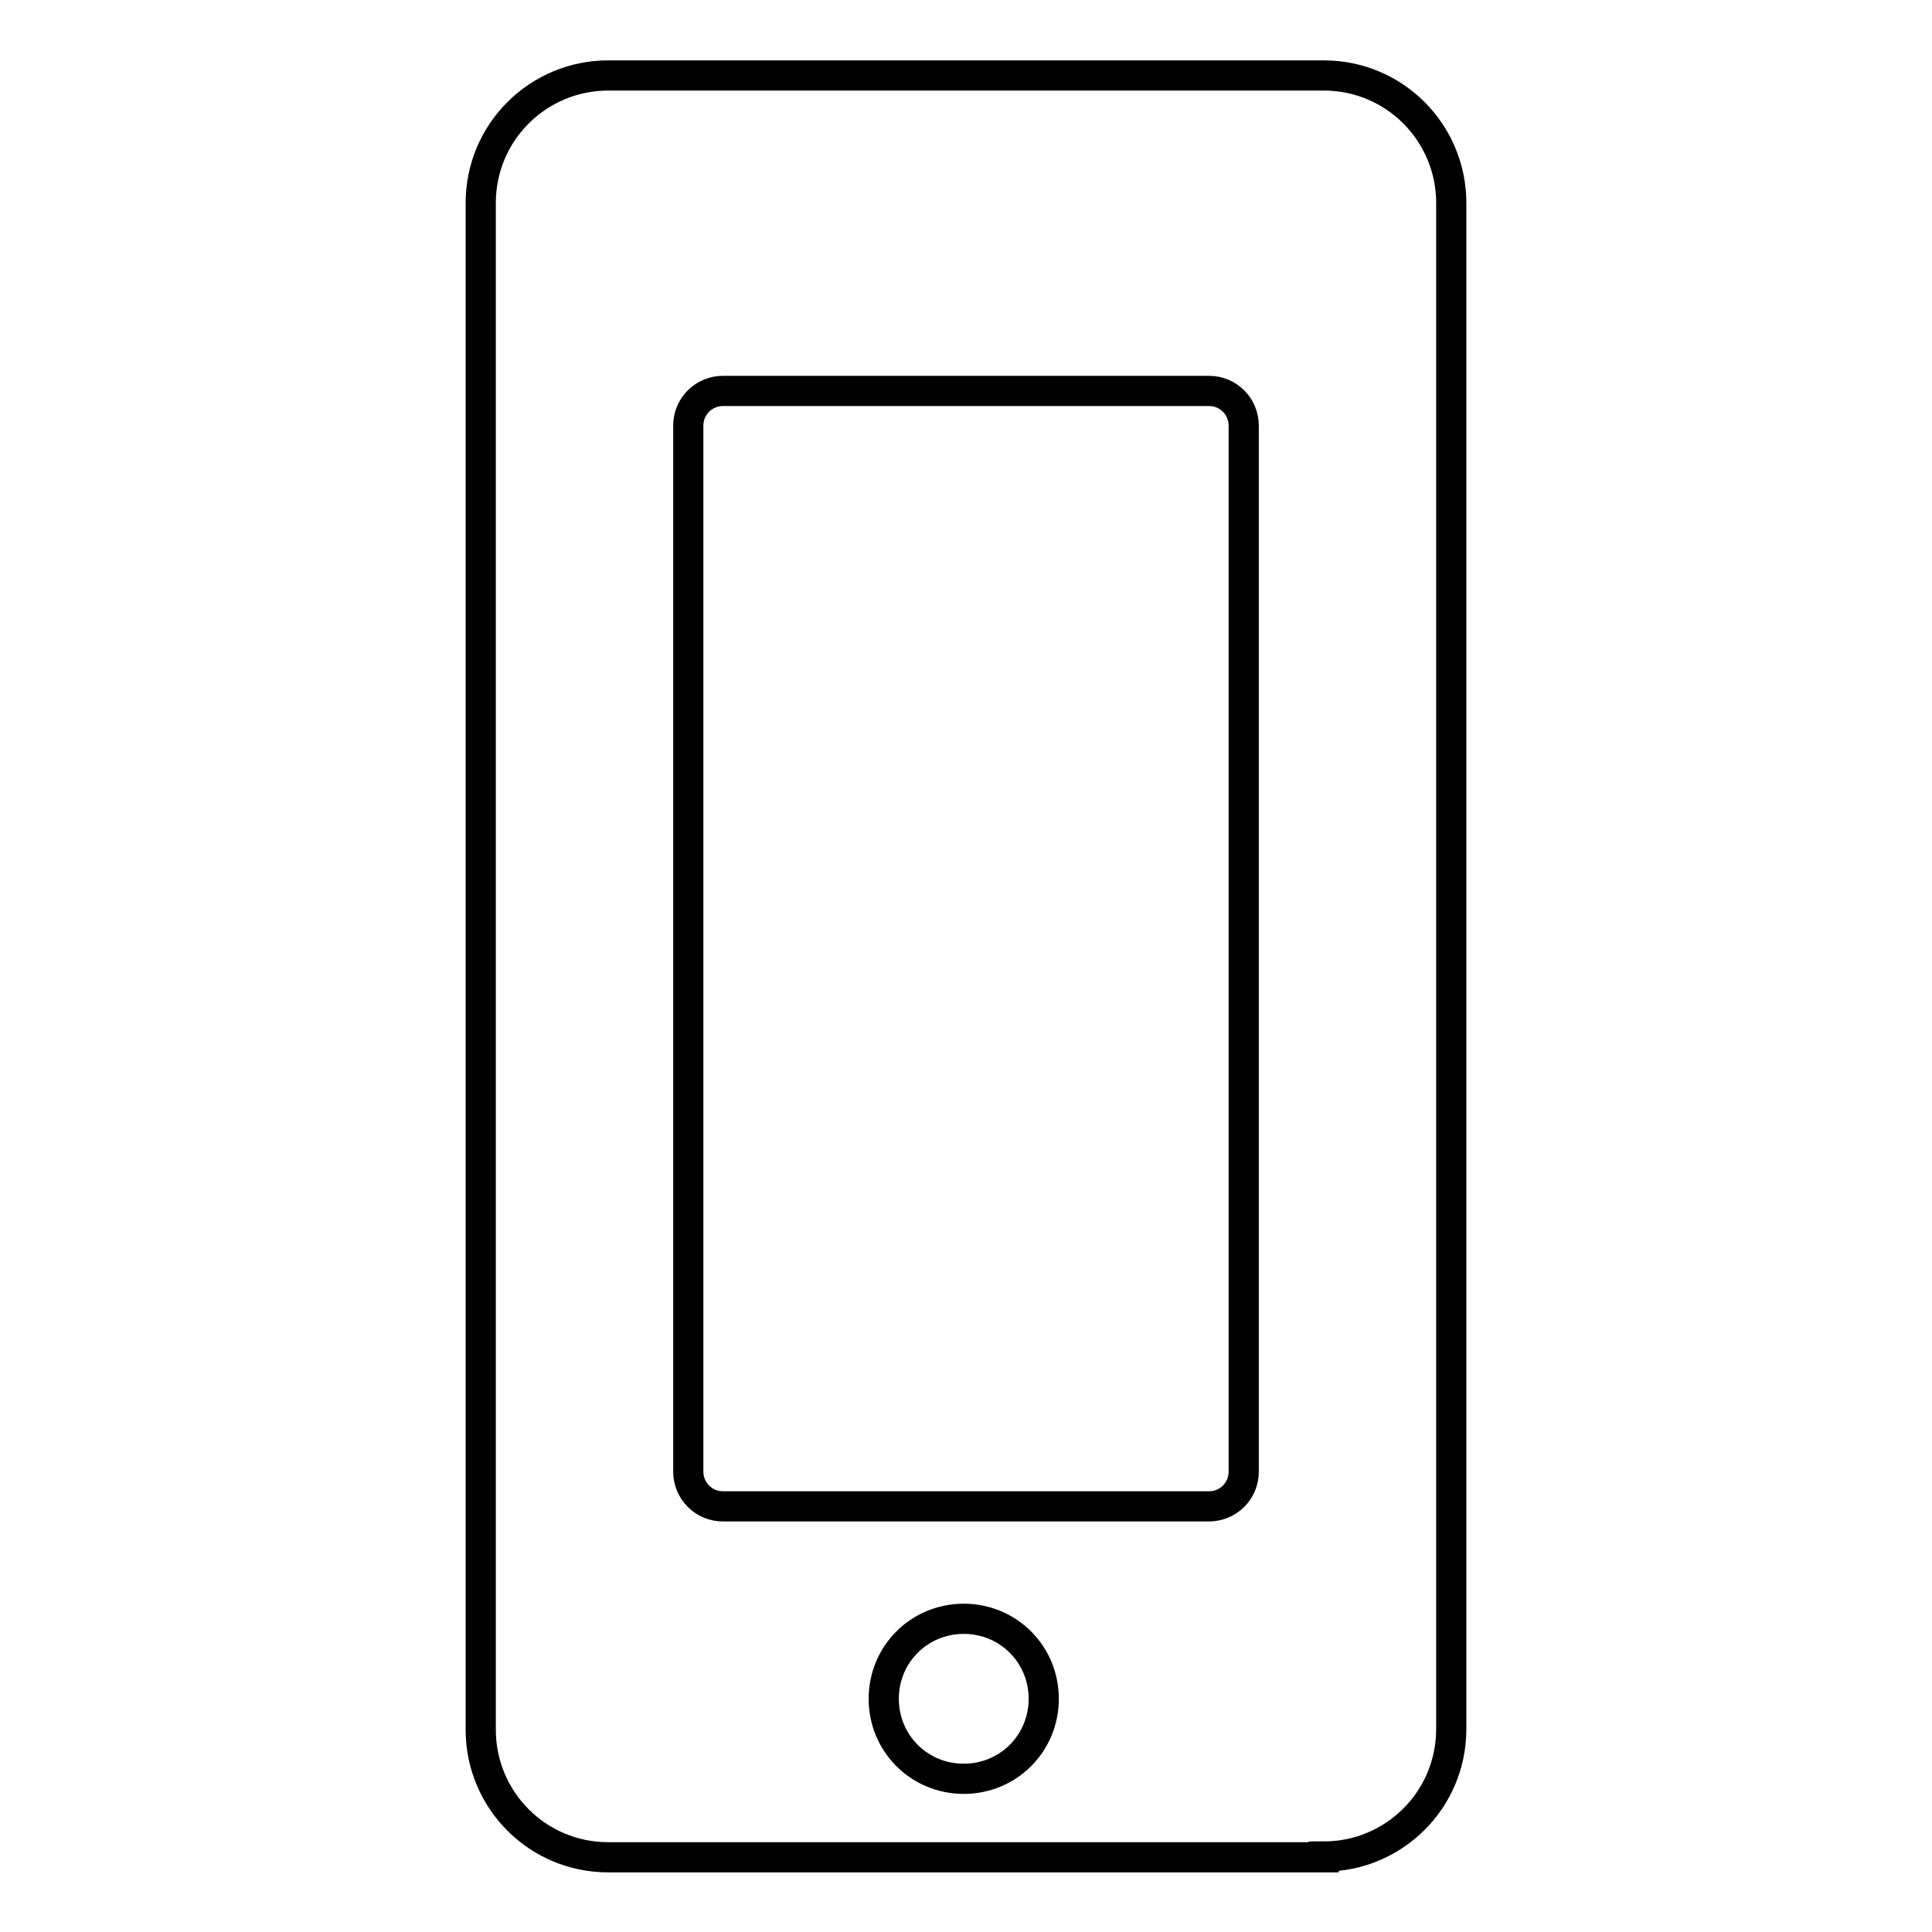 <?xml version="1.0" encoding="utf-8"?>
<!-- Svg Vector Icons : http://www.onlinewebfonts.com/icon -->
<!DOCTYPE svg PUBLIC "-//W3C//DTD SVG 1.1//EN" "http://www.w3.org/Graphics/SVG/1.1/DTD/svg11.dtd">
<svg version="1.1" xmlns="http://www.w3.org/2000/svg" xmlns:xlink="http://www.w3.org/1999/xlink" x="0px" y="0px" viewBox="0 0 256 256" enable-background="new 0 0 256 256" xml:space="preserve">
<g><g><g><path stroke-width="4" fill-opacity="0" stroke="#000000"  d="M175.4,246c9.3,0,16.9-7.5,16.9-16.9V26.9c0-9.3-7.5-16.9-16.9-16.9H80.6c-9.3,0-16.9,7.5-16.9,16.9v202.3c0,9.3,7.5,16.9,16.9,16.9H175.4z M127.7,235.7c-5.9,0-10.6-4.7-10.6-10.6s4.7-10.6,10.6-10.6c5.9,0,10.6,4.7,10.6,10.6C138.3,231,133.6,235.7,127.7,235.7z M91.2,56.4c0-2.6,2.1-4.6,4.6-4.6h64.4c2.6,0,4.6,2.1,4.6,4.6V195c0,2.6-2.1,4.6-4.6,4.6H95.8c-2.6,0-4.6-2.1-4.6-4.6L91.2,56.4L91.2,56.4z"/></g><g></g><g></g><g></g><g></g><g></g><g></g><g></g><g></g><g></g><g></g><g></g><g></g><g></g><g></g><g></g></g></g>
</svg>